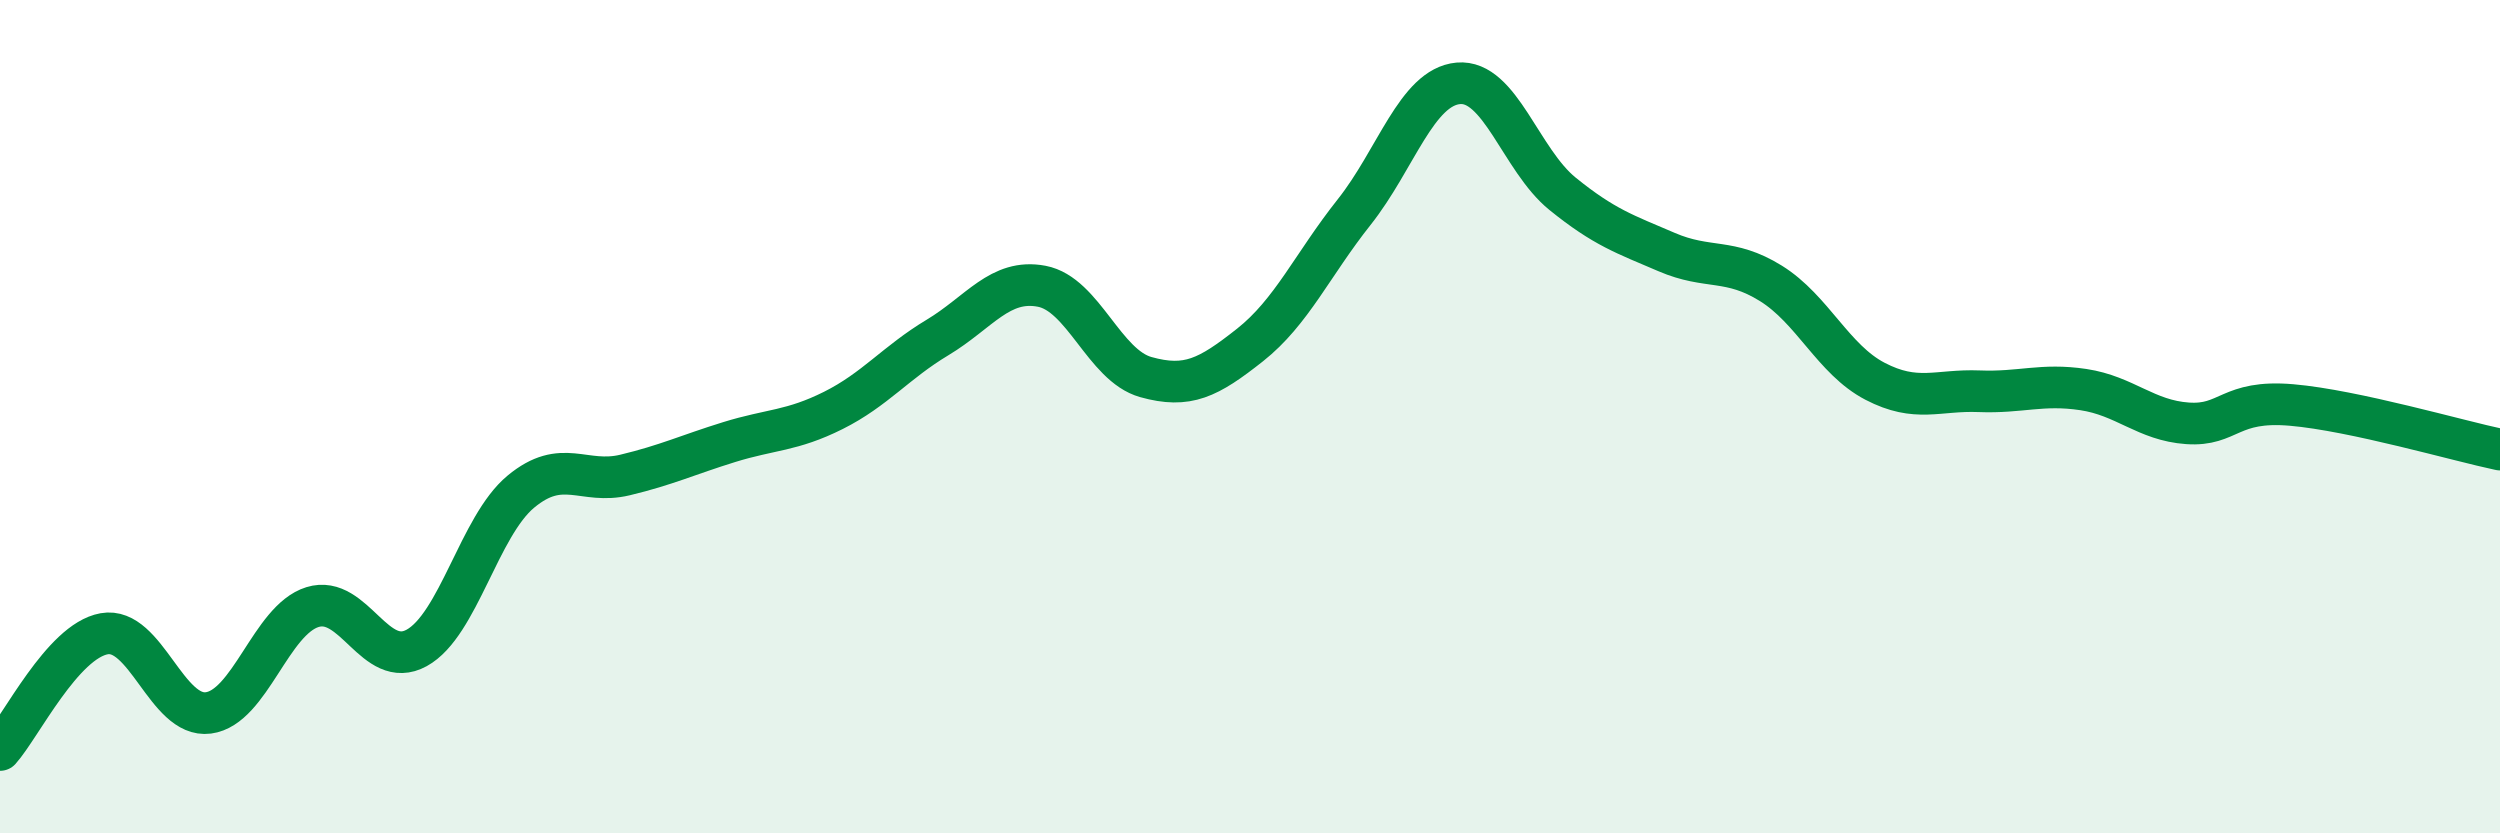 
    <svg width="60" height="20" viewBox="0 0 60 20" xmlns="http://www.w3.org/2000/svg">
      <path
        d="M 0,18 C 0.5,17.44 1.5,15.39 2.5,15.21 C 3.5,15.03 4,17.24 5,17.11 C 6,16.98 6.5,14.88 7.5,14.57 C 8.5,14.26 9,16.1 10,15.55 C 11,15 11.5,12.63 12.5,11.8 C 13.5,10.97 14,11.64 15,11.4 C 16,11.16 16.5,10.92 17.5,10.61 C 18.5,10.3 19,10.35 20,9.85 C 21,9.35 21.5,8.7 22.5,8.1 C 23.5,7.5 24,6.68 25,6.87 C 26,7.06 26.5,8.77 27.5,9.05 C 28.5,9.33 29,9.07 30,8.28 C 31,7.49 31.5,6.35 32.5,5.09 C 33.5,3.83 34,2.09 35,2 C 36,1.91 36.5,3.84 37.5,4.65 C 38.5,5.46 39,5.62 40,6.05 C 41,6.48 41.5,6.18 42.5,6.8 C 43.5,7.42 44,8.63 45,9.15 C 46,9.67 46.5,9.35 47.5,9.39 C 48.5,9.43 49,9.2 50,9.35 C 51,9.5 51.5,10.09 52.5,10.16 C 53.5,10.23 53.5,9.59 55,9.72 C 56.5,9.85 59,10.58 60,10.79L60 20L0 20Z"
        fill="#008740"
        opacity="0.1"
        stroke-linecap="round"
        stroke-linejoin="round"
      />
      <path
        d="M 0,18 C 0.5,17.44 1.5,15.39 2.5,15.21 C 3.5,15.03 4,17.24 5,17.11 C 6,16.98 6.5,14.88 7.5,14.57 C 8.5,14.26 9,16.1 10,15.55 C 11,15 11.5,12.63 12.5,11.8 C 13.5,10.97 14,11.64 15,11.4 C 16,11.16 16.5,10.92 17.5,10.61 C 18.5,10.3 19,10.35 20,9.85 C 21,9.35 21.5,8.7 22.5,8.1 C 23.5,7.5 24,6.68 25,6.87 C 26,7.06 26.5,8.77 27.5,9.05 C 28.5,9.33 29,9.07 30,8.28 C 31,7.49 31.5,6.35 32.5,5.09 C 33.5,3.83 34,2.09 35,2 C 36,1.91 36.5,3.84 37.5,4.65 C 38.5,5.46 39,5.62 40,6.05 C 41,6.48 41.5,6.18 42.5,6.8 C 43.5,7.42 44,8.63 45,9.15 C 46,9.67 46.5,9.35 47.5,9.39 C 48.5,9.43 49,9.2 50,9.35 C 51,9.5 51.5,10.09 52.5,10.16 C 53.5,10.23 53.5,9.59 55,9.72 C 56.5,9.85 59,10.58 60,10.79"
        stroke="#008740"
        stroke-width="1"
        fill="none"
        stroke-linecap="round"
        stroke-linejoin="round"
      />
    </svg>
  